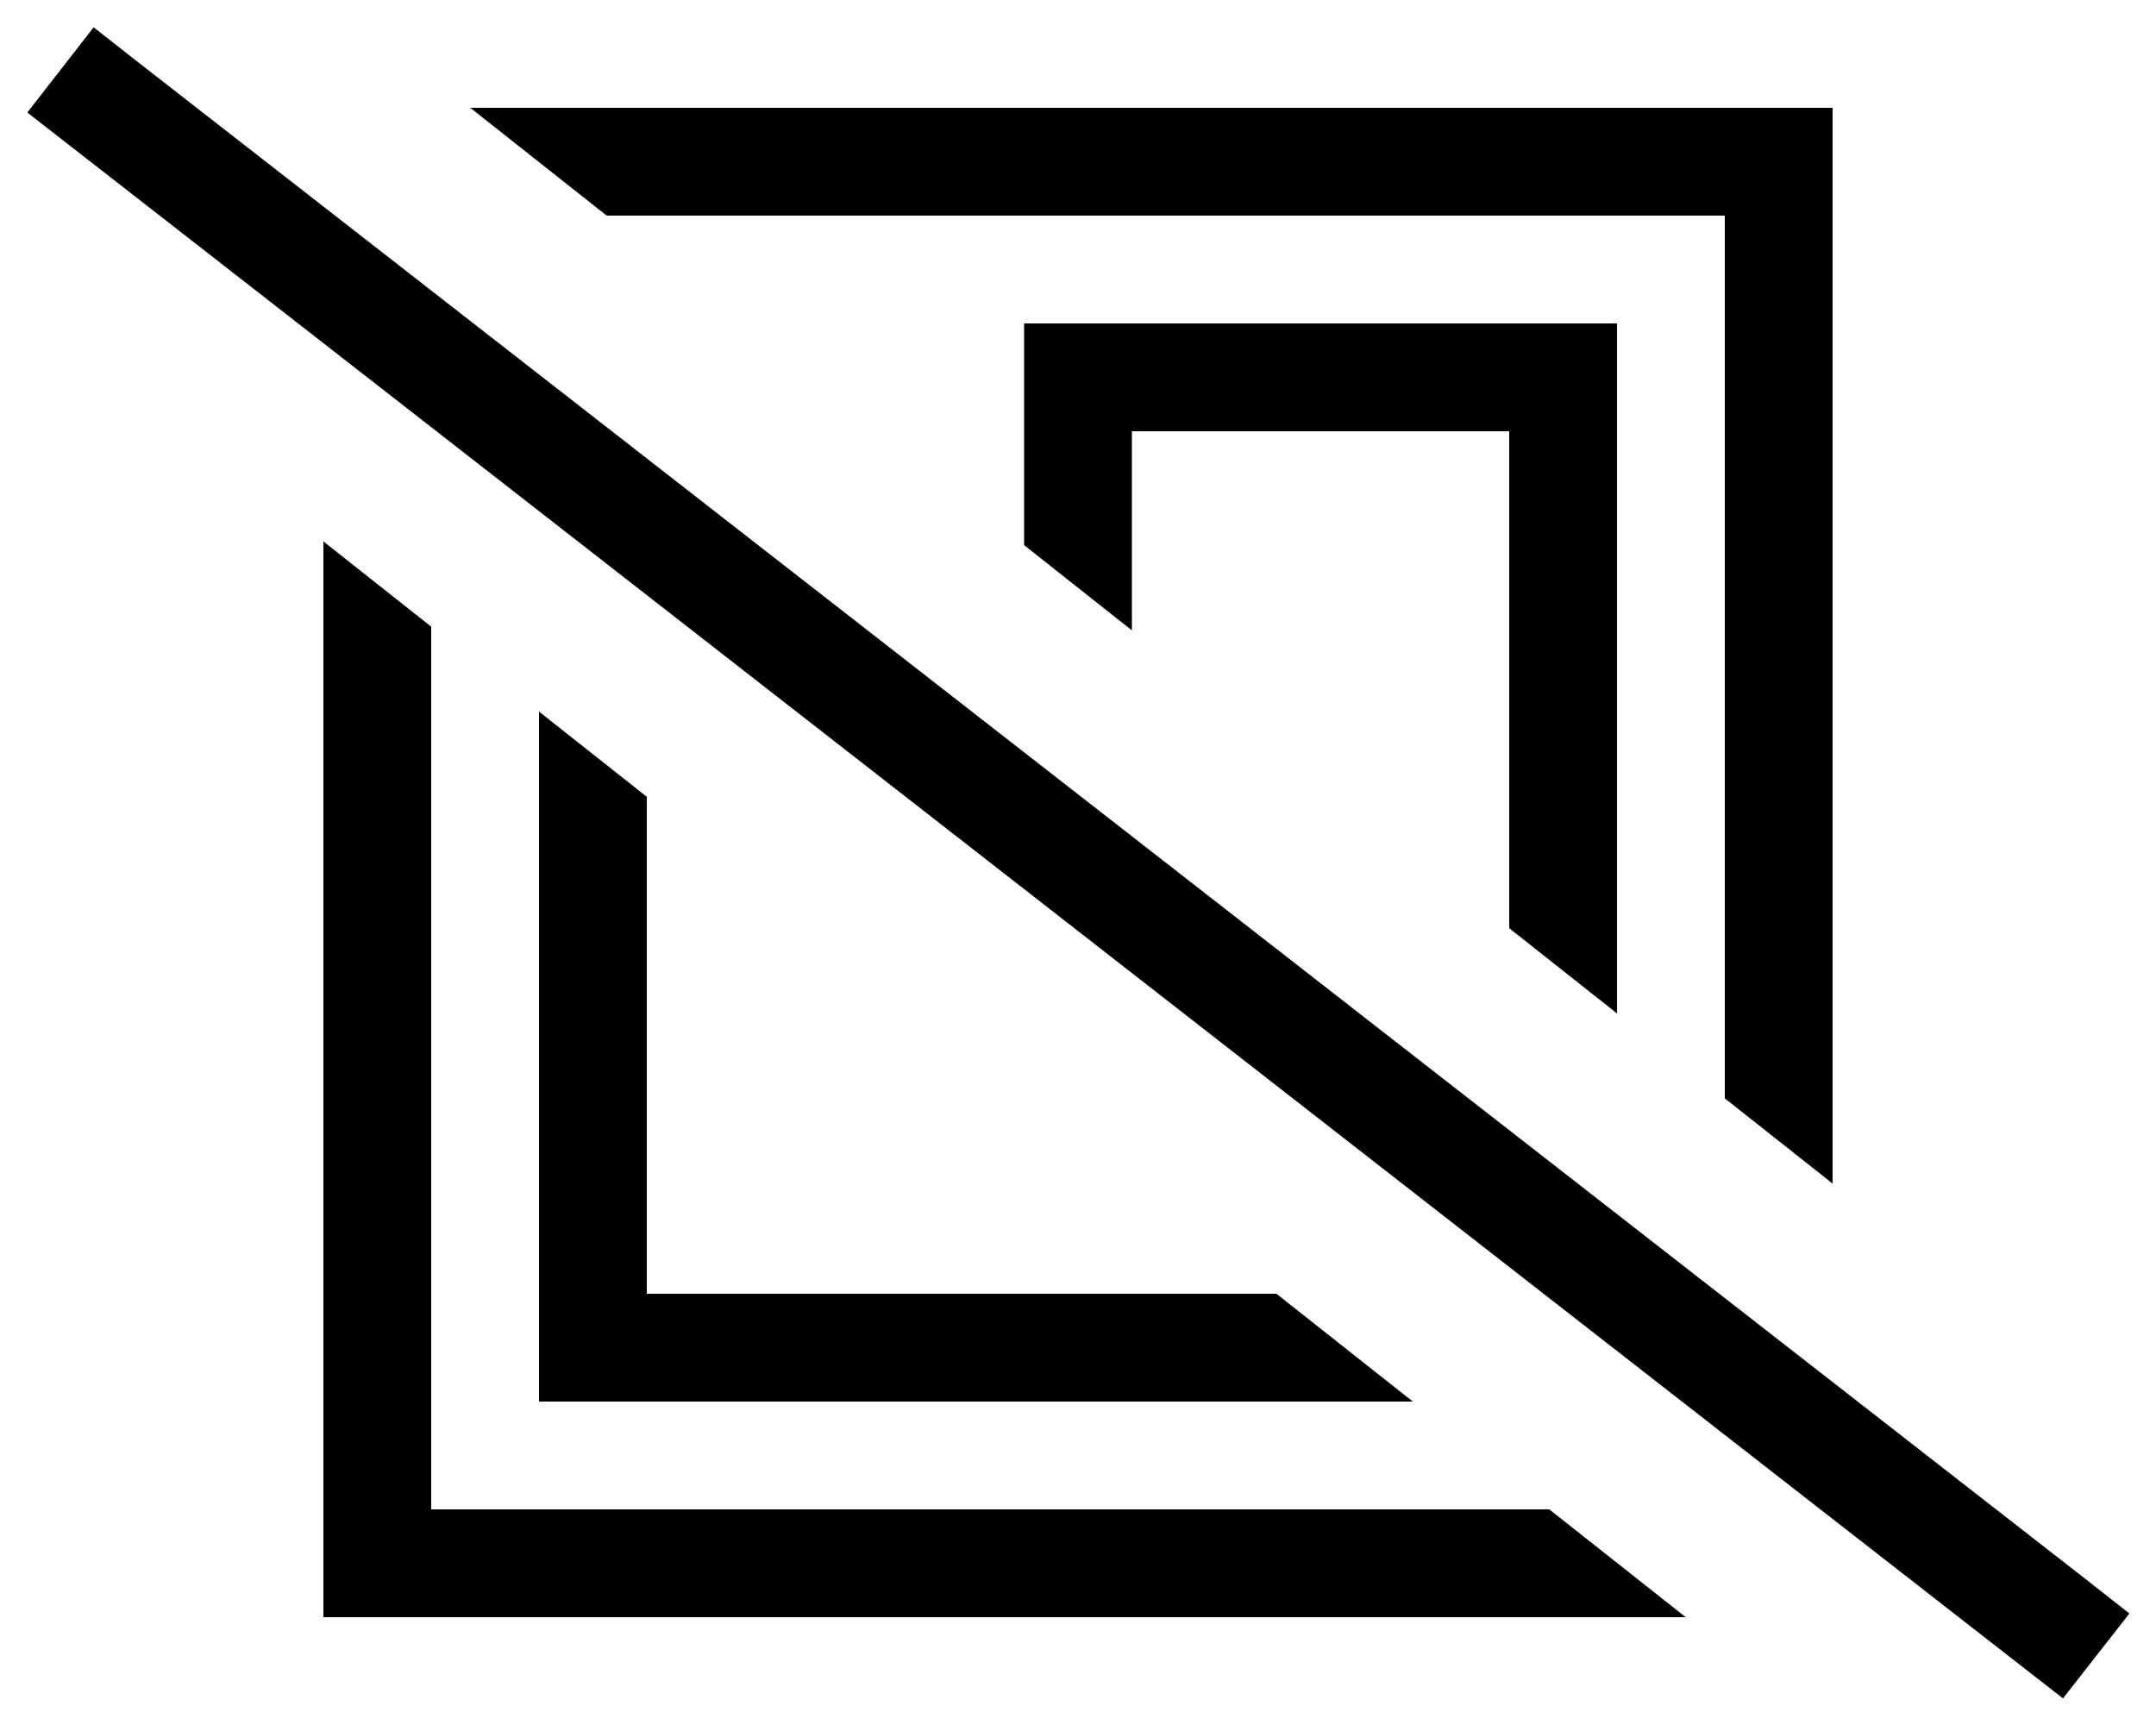 <svg xmlns="http://www.w3.org/2000/svg" viewBox="0 0 640 512"><!--! Font Awesome Pro 6.7.2 by @fontawesome - https://fontawesome.com License - https://fontawesome.com/license (Commercial License) Copyright 2024 Fonticons, Inc. --><path d="M40.4 18L27.8 8.1 8.1 33.4l12.6 9.8L599.8 494.3l12.6 9.8 19.7-25.2L619.5 469 40.4 18zM544 351.3L544 64l0-32-32 0L139.6 32l40.5 32L192 64l64 0 256 0 0 262 32 25.3zm-64-50.5L480 112l0-16-16 0L320 96l-16 0 0 16 0 49.8 32 25.3 0-59.1 112 0 0 147.5 32 25.3zM378.8 384L192 384l0-147.5-32-25.3L160 400l0 16 16 0 243.4 0-40.5-32zM128 186L96 160.7 96 448l0 32 32 0 372.4 0-40.5-32L128 448l0-262z"/></svg>
